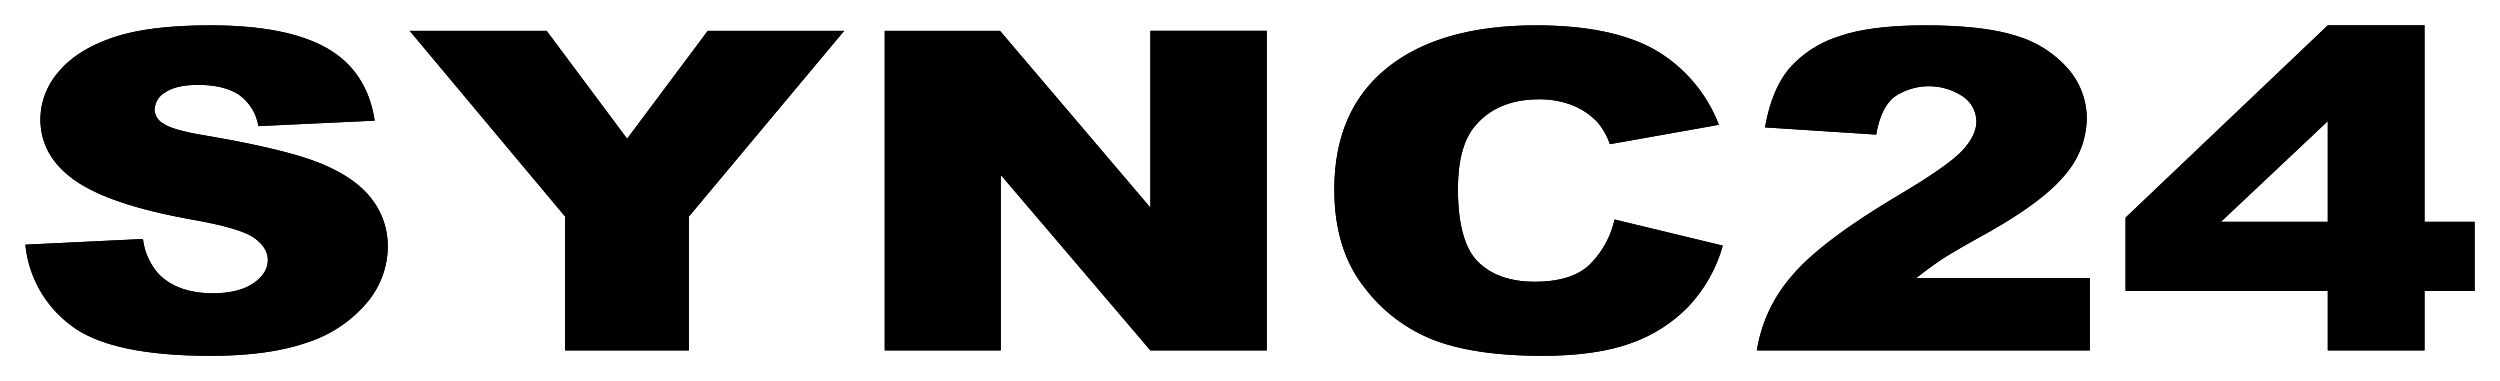 <svg id="Layer_3" data-name="Layer 3" xmlns="http://www.w3.org/2000/svg" xmlns:xlink="http://www.w3.org/1999/xlink" viewBox="0 0 492.81 75.14"><defs><style>.cls-1{clip-rule:evenodd;}.cls-2{fill-rule:evenodd;}.cls-3{clip-path:url(#clip-path);}</style><clipPath id="clip-path" transform="translate(5.35 4.35)"><path class="cls-1" d="M432.45,39.37l21.06-19.83V39.37Zm21.06,25.35h19.07V53h9.88V39.37h-9.88V.65H453.51l-39.86,37.9V53h39.86ZM406.56,50.45H372.4c2-1.57,3.75-2.85,5.24-3.82s4.43-2.68,8.84-5.11Q397.6,35.24,401.81,30A17.32,17.32,0,0,0,406,19a14.85,14.85,0,0,0-3.68-9.78,21.64,21.64,0,0,0-10.1-6.46q-6.42-2.1-18-2.11Q363.23.65,357,2.87a21.57,21.57,0,0,0-9.7,6.35q-3.43,4.15-4.72,11.54l21.91,1.42q.92-5.33,3.57-7.43a12.09,12.09,0,0,1,13.54-.07,6,6,0,0,1,2.65,4.92q0,2.67-2.68,5.63t-12.3,8.68q-15.74,9.33-21.45,16.18a29.25,29.25,0,0,0-6.85,14.63h65.64V50.45Zm-98.8-2.4q-3.57,3.14-10.55,3.14-7.2,0-11.17-3.89t-4-14.36q0-8.44,3.33-12.4,4.41-5.31,12.68-5.32a17.59,17.59,0,0,1,6.61,1.2,13.71,13.71,0,0,1,5,3.44A13.66,13.66,0,0,1,312,24.07l21.48-3.82A29.12,29.12,0,0,0,320.87,5.47Q312.35.66,297.48.65q-19,0-29.41,8.4t-10.39,24q0,11.73,5.91,19.24a31.46,31.46,0,0,0,14,10.5q8.14,3,21,3,10.58,0,17.43-2.45a29.29,29.29,0,0,0,11.46-7.27,28.87,28.87,0,0,0,6.77-12l-21.33-5.15A17.94,17.94,0,0,1,307.76,48.05ZM169.05,64.72h22.88V30.13l29.49,34.59h22.94v-63H221.42V36.58L191.77,1.73H169.05v63Zm-63-26.38V64.72h24.39V38.34L161.05,1.73H134.17L118.27,23,102.41,1.73h-27ZM8.41,59.61q7.73,6.18,27.82,6.18,11.45,0,19-2.64A25.73,25.73,0,0,0,66.9,55.4a17.25,17.25,0,0,0,4.19-11.17,15.12,15.12,0,0,0-3.15-9.33q-3.14-4.17-10-7T35.05,22.35c-4.3-.71-7-1.49-8.17-2.32a3.37,3.37,0,0,1-1.77-2.7,4.15,4.15,0,0,1,2.15-3.5q2.14-1.44,6.39-1.45c3.44,0,6.13.65,8.09,1.94a9.4,9.4,0,0,1,3.84,6.19l22.93-1.08Q67,9.64,59.08,5.14T36.07.65Q23.77.65,16.7,3.12T6.12,9.91a14.29,14.29,0,0,0-3.51,9.18q0,7.38,6.87,12.16T32.31,38.9q9.77,1.71,12.46,3.65t2.68,4.38q0,2.58-2.82,4.53c-1.88,1.31-4.55,2-8,2q-7,0-10.74-3.83a12.5,12.5,0,0,1-3.06-6.87L-.35,43.88A22.55,22.55,0,0,0,8.41,59.61Z"/></clipPath></defs><path class="cls-2" d="M432.45,39.37l21.06-19.83V39.37Zm21.06,25.35h19.07V53h9.88V39.37h-9.88V.65H453.51l-39.86,37.9V53h39.86ZM406.56,50.45H372.4c2-1.57,3.75-2.85,5.24-3.82s4.43-2.68,8.84-5.11Q397.6,35.24,401.81,30A17.32,17.32,0,0,0,406,19a14.85,14.85,0,0,0-3.68-9.78,21.64,21.64,0,0,0-10.1-6.46q-6.42-2.1-18-2.11Q363.23.65,357,2.87a21.57,21.57,0,0,0-9.7,6.35q-3.43,4.15-4.72,11.54l21.91,1.42q.92-5.33,3.57-7.43a12.09,12.09,0,0,1,13.54-.07,6,6,0,0,1,2.65,4.92q0,2.67-2.68,5.63t-12.3,8.68q-15.74,9.33-21.45,16.18a29.25,29.25,0,0,0-6.85,14.63h65.64V50.45Zm-98.8-2.4q-3.57,3.14-10.55,3.14-7.2,0-11.17-3.89t-4-14.36q0-8.44,3.33-12.4,4.41-5.31,12.68-5.32a17.59,17.59,0,0,1,6.61,1.2,13.71,13.71,0,0,1,5,3.44A13.66,13.66,0,0,1,312,24.07l21.48-3.82A29.12,29.12,0,0,0,320.87,5.47Q312.35.66,297.48.65q-19,0-29.41,8.4t-10.39,24q0,11.73,5.91,19.24a31.46,31.46,0,0,0,14,10.5q8.14,3,21,3,10.58,0,17.43-2.45a29.29,29.29,0,0,0,11.46-7.27,28.87,28.87,0,0,0,6.77-12l-21.33-5.15A17.94,17.94,0,0,1,307.76,48.05ZM169.05,64.72h22.88V30.13l29.49,34.59h22.94v-63H221.42V36.58L191.77,1.73H169.05v63Zm-63-26.38V64.72h24.39V38.34L161.05,1.73H134.17L118.27,23,102.41,1.73h-27ZM8.41,59.61q7.73,6.18,27.82,6.18,11.45,0,19-2.64A25.73,25.73,0,0,0,66.9,55.4a17.25,17.25,0,0,0,4.19-11.17,15.12,15.12,0,0,0-3.15-9.33q-3.14-4.17-10-7T35.05,22.35c-4.3-.71-7-1.49-8.17-2.32a3.37,3.37,0,0,1-1.77-2.7,4.15,4.15,0,0,1,2.15-3.5q2.14-1.44,6.39-1.45c3.44,0,6.13.65,8.09,1.94a9.4,9.4,0,0,1,3.84,6.19l22.93-1.08Q67,9.64,59.08,5.14T36.07.65Q23.77.65,16.7,3.12T6.12,9.91a14.29,14.29,0,0,0-3.51,9.18q0,7.38,6.87,12.16T32.31,38.9q9.77,1.71,12.46,3.65t2.68,4.38q0,2.58-2.82,4.53c-1.88,1.31-4.55,2-8,2q-7,0-10.74-3.83a12.5,12.5,0,0,1-3.06-6.87L-.35,43.88A22.55,22.55,0,0,0,8.41,59.61Z" transform="translate(5.35 4.35)"/><g class="cls-3"><rect width="492.81" height="75.14"/></g></svg>